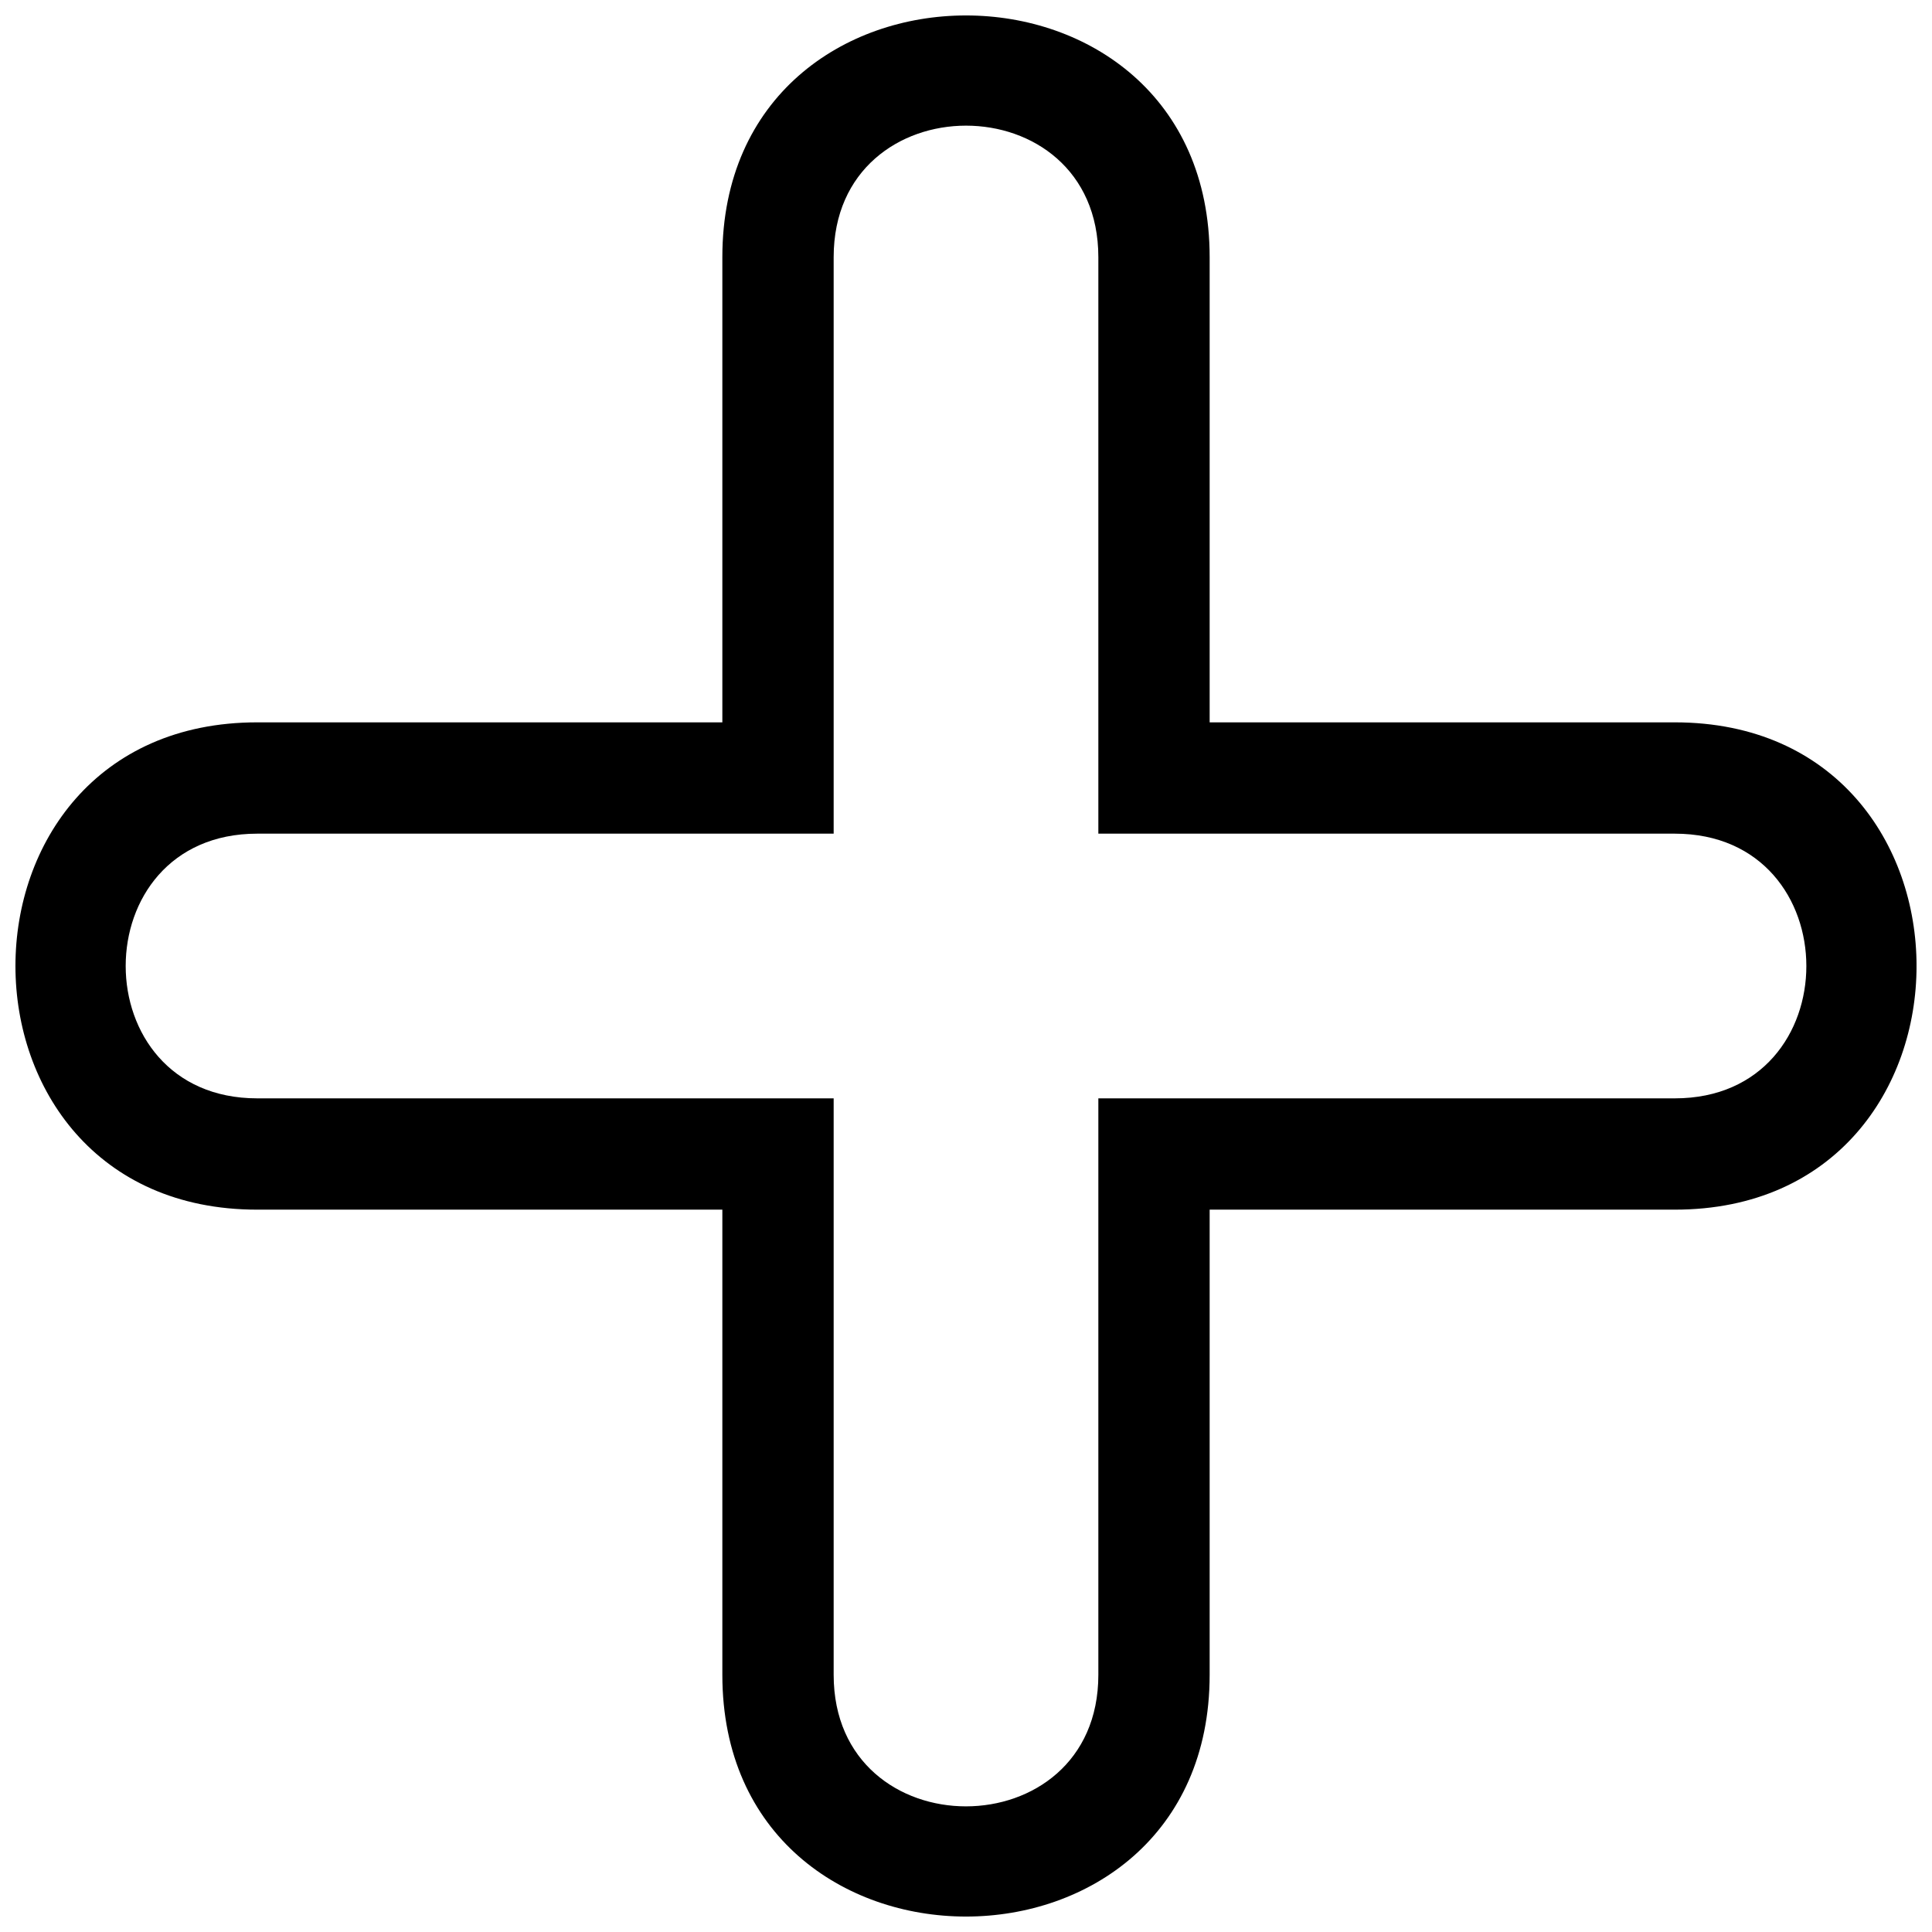 <?xml version="1.0" encoding="UTF-8"?>
<!-- Uploaded to: ICON Repo, www.svgrepo.com, Generator: ICON Repo Mixer Tools -->
<svg width="800px" height="800px" version="1.1" viewBox="144 144 512 512" xmlns="http://www.w3.org/2000/svg">
 <defs>
  <clipPath id="a">
   <path d="m148.09 148.09h503.81v503.81h-503.81z"/>
  </clipPath>
 </defs>
 <g clip-path="url(#a)">
  <path d="m464.57 212.16v123.27h123.27c85.422 0 85.422 129.14 0 129.14h-123.27v123.27c0 85.422-129.14 85.422-129.14 0v-123.27h-123.27c-85.422 0-85.422-129.14 0-129.14h123.27v-123.27c0-85.422 129.14-85.422 129.14 0zm-29.496 0c0-46.504-70.145-46.457-70.145 0v152.77h-152.76c-46.504 0-46.457 70.145 0 70.145h152.76v152.77c0 46.504 70.145 46.457 70.145 0v-152.77h152.77c46.504 0 46.457-70.145 0-70.145h-152.77z" fill-rule="evenodd"/>
 </g>
</svg>
